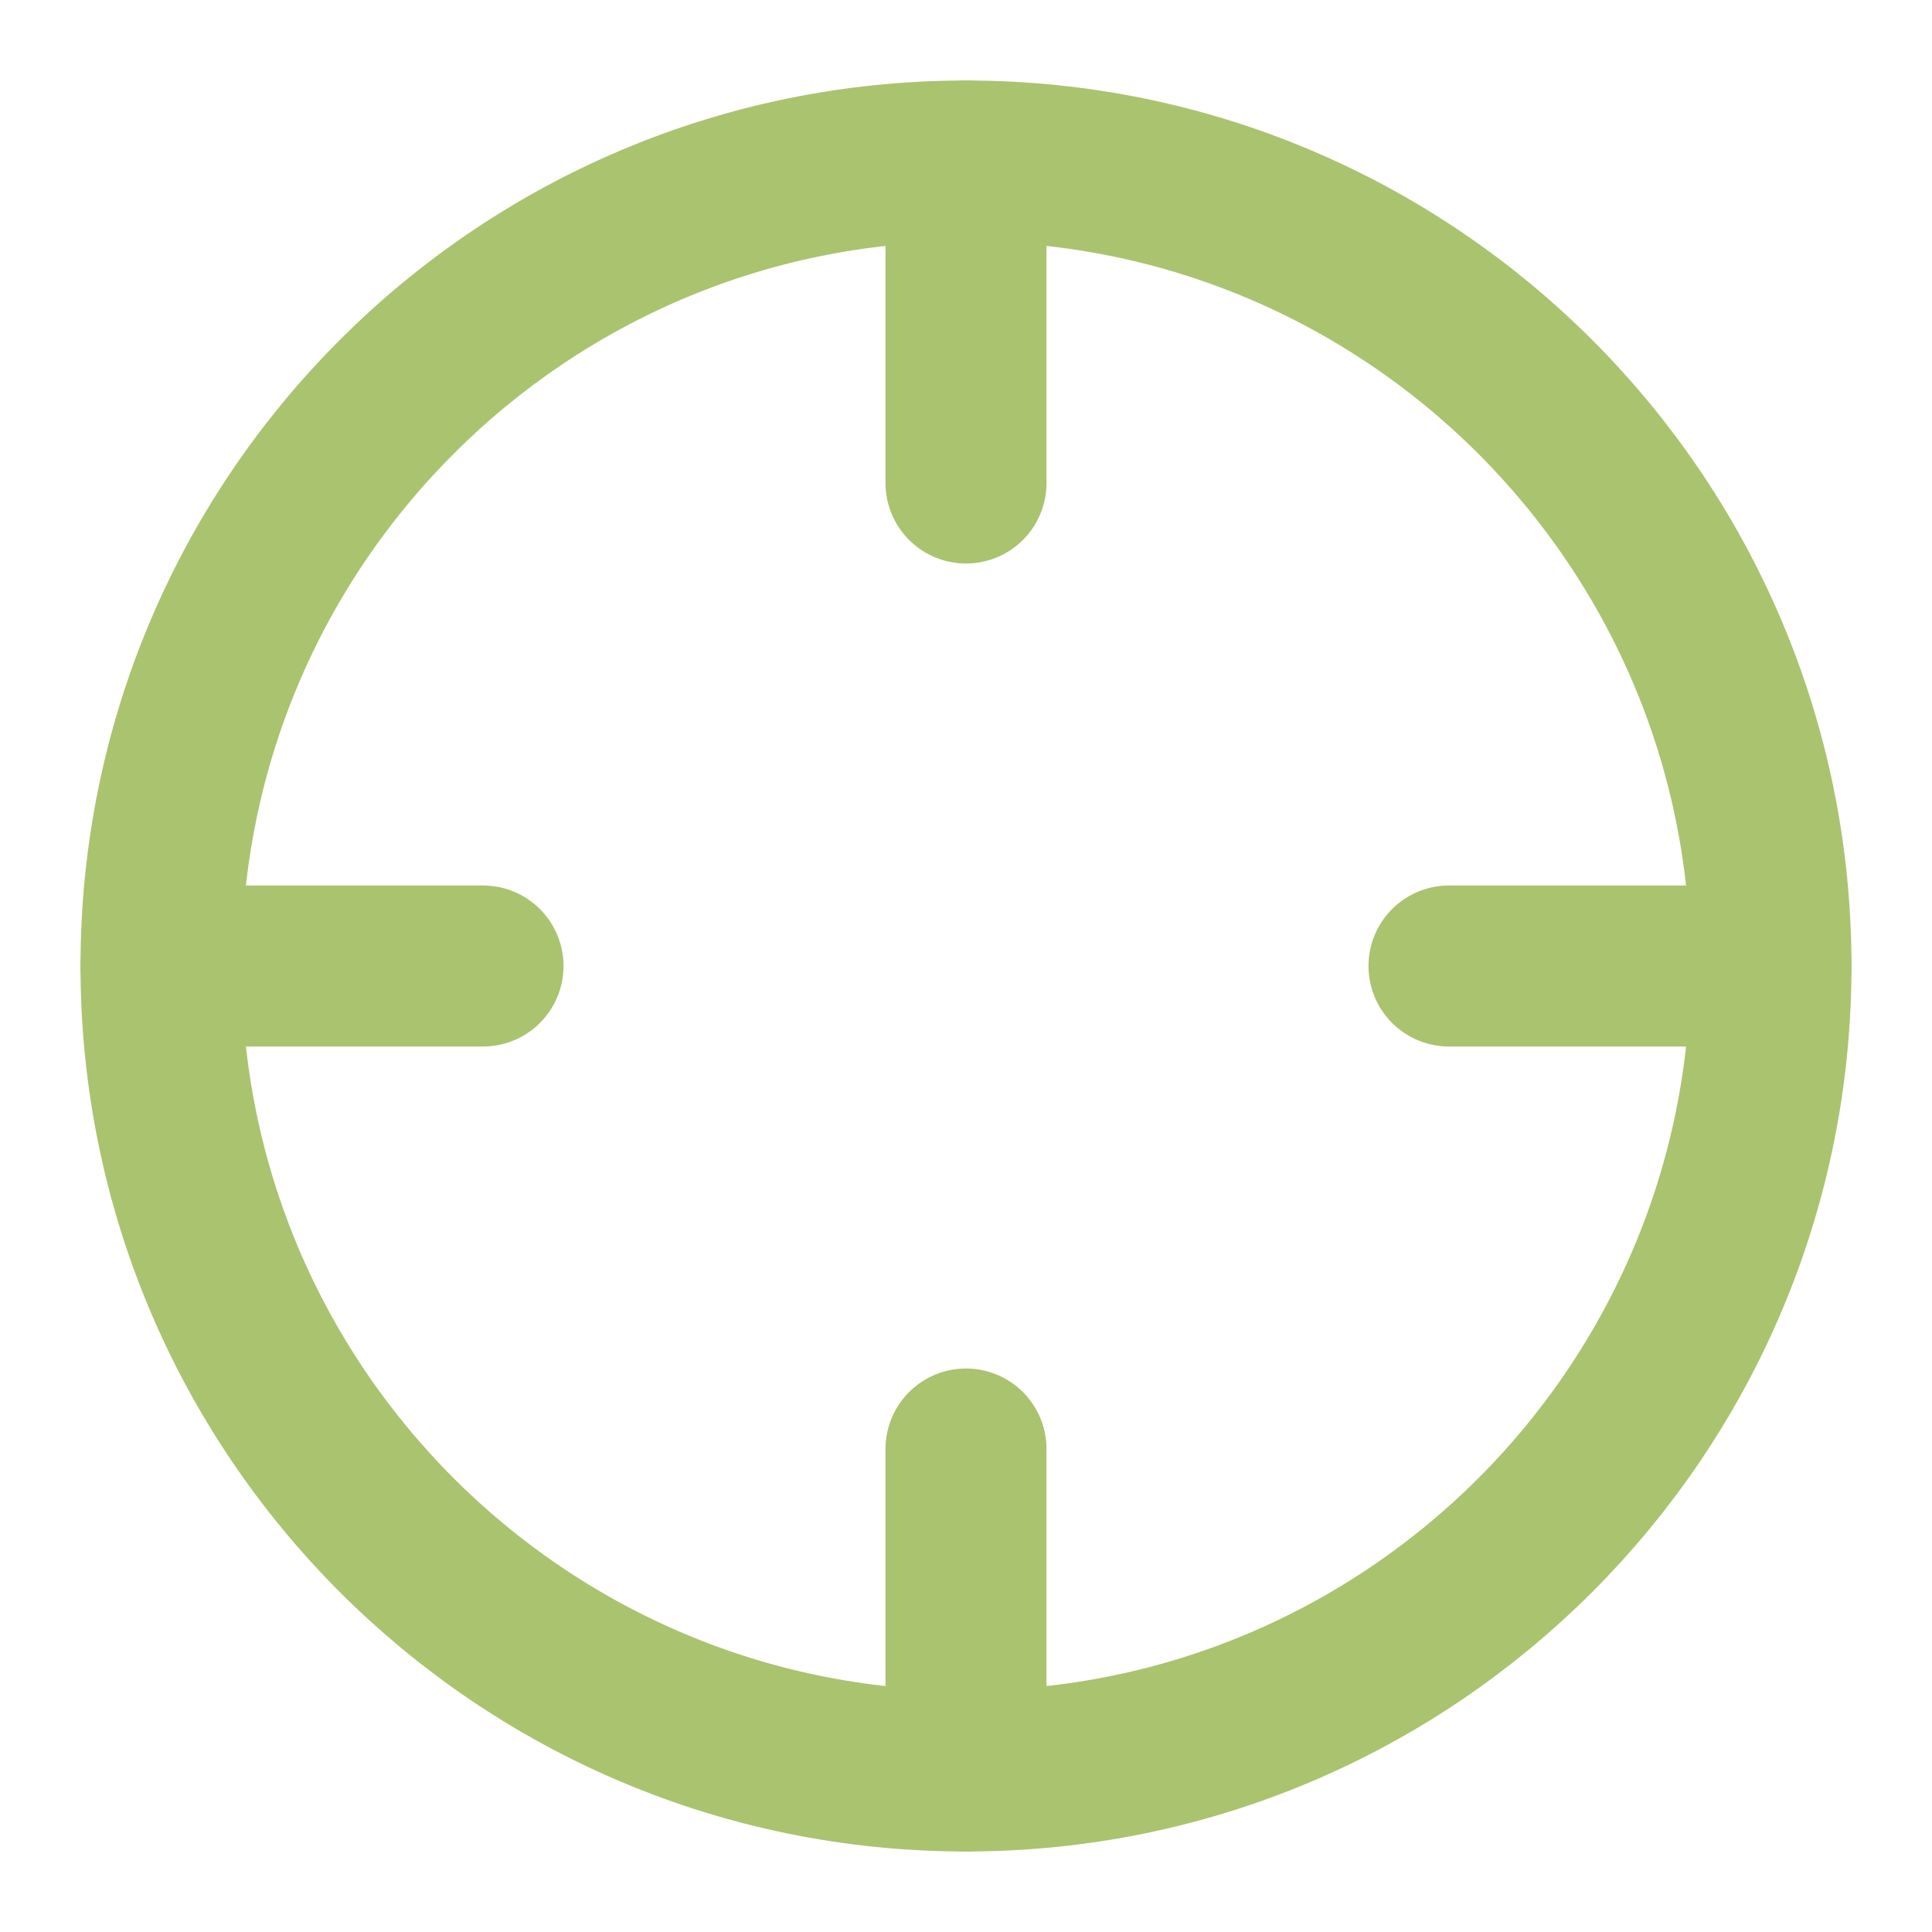 <svg width="50" height="50" viewBox="0 0 50 50" fill="none" xmlns="http://www.w3.org/2000/svg">
<path d="M25 45.833C36.506 45.833 45.833 36.506 45.833 25C45.833 13.494 36.506 4.167 25 4.167C13.494 4.167 4.167 13.494 4.167 25C4.167 36.506 13.494 45.833 25 45.833Z" stroke="#AAC36F" stroke-width="4.167" stroke-linecap="round" stroke-linejoin="round"/>
<path d="M45.833 25H37.5" stroke="#AAC36F" stroke-width="4.167" stroke-linecap="round" stroke-linejoin="round"/>
<path d="M12.5 25H4.167" stroke="#AAC36F" stroke-width="4.167" stroke-linecap="round" stroke-linejoin="round"/>
<path d="M25 12.5V4.167" stroke="#AAC36F" stroke-width="4.167" stroke-linecap="round" stroke-linejoin="round"/>
<path d="M25 45.833V37.5" stroke="#AAC36F" stroke-width="4.167" stroke-linecap="round" stroke-linejoin="round"/>
</svg>
